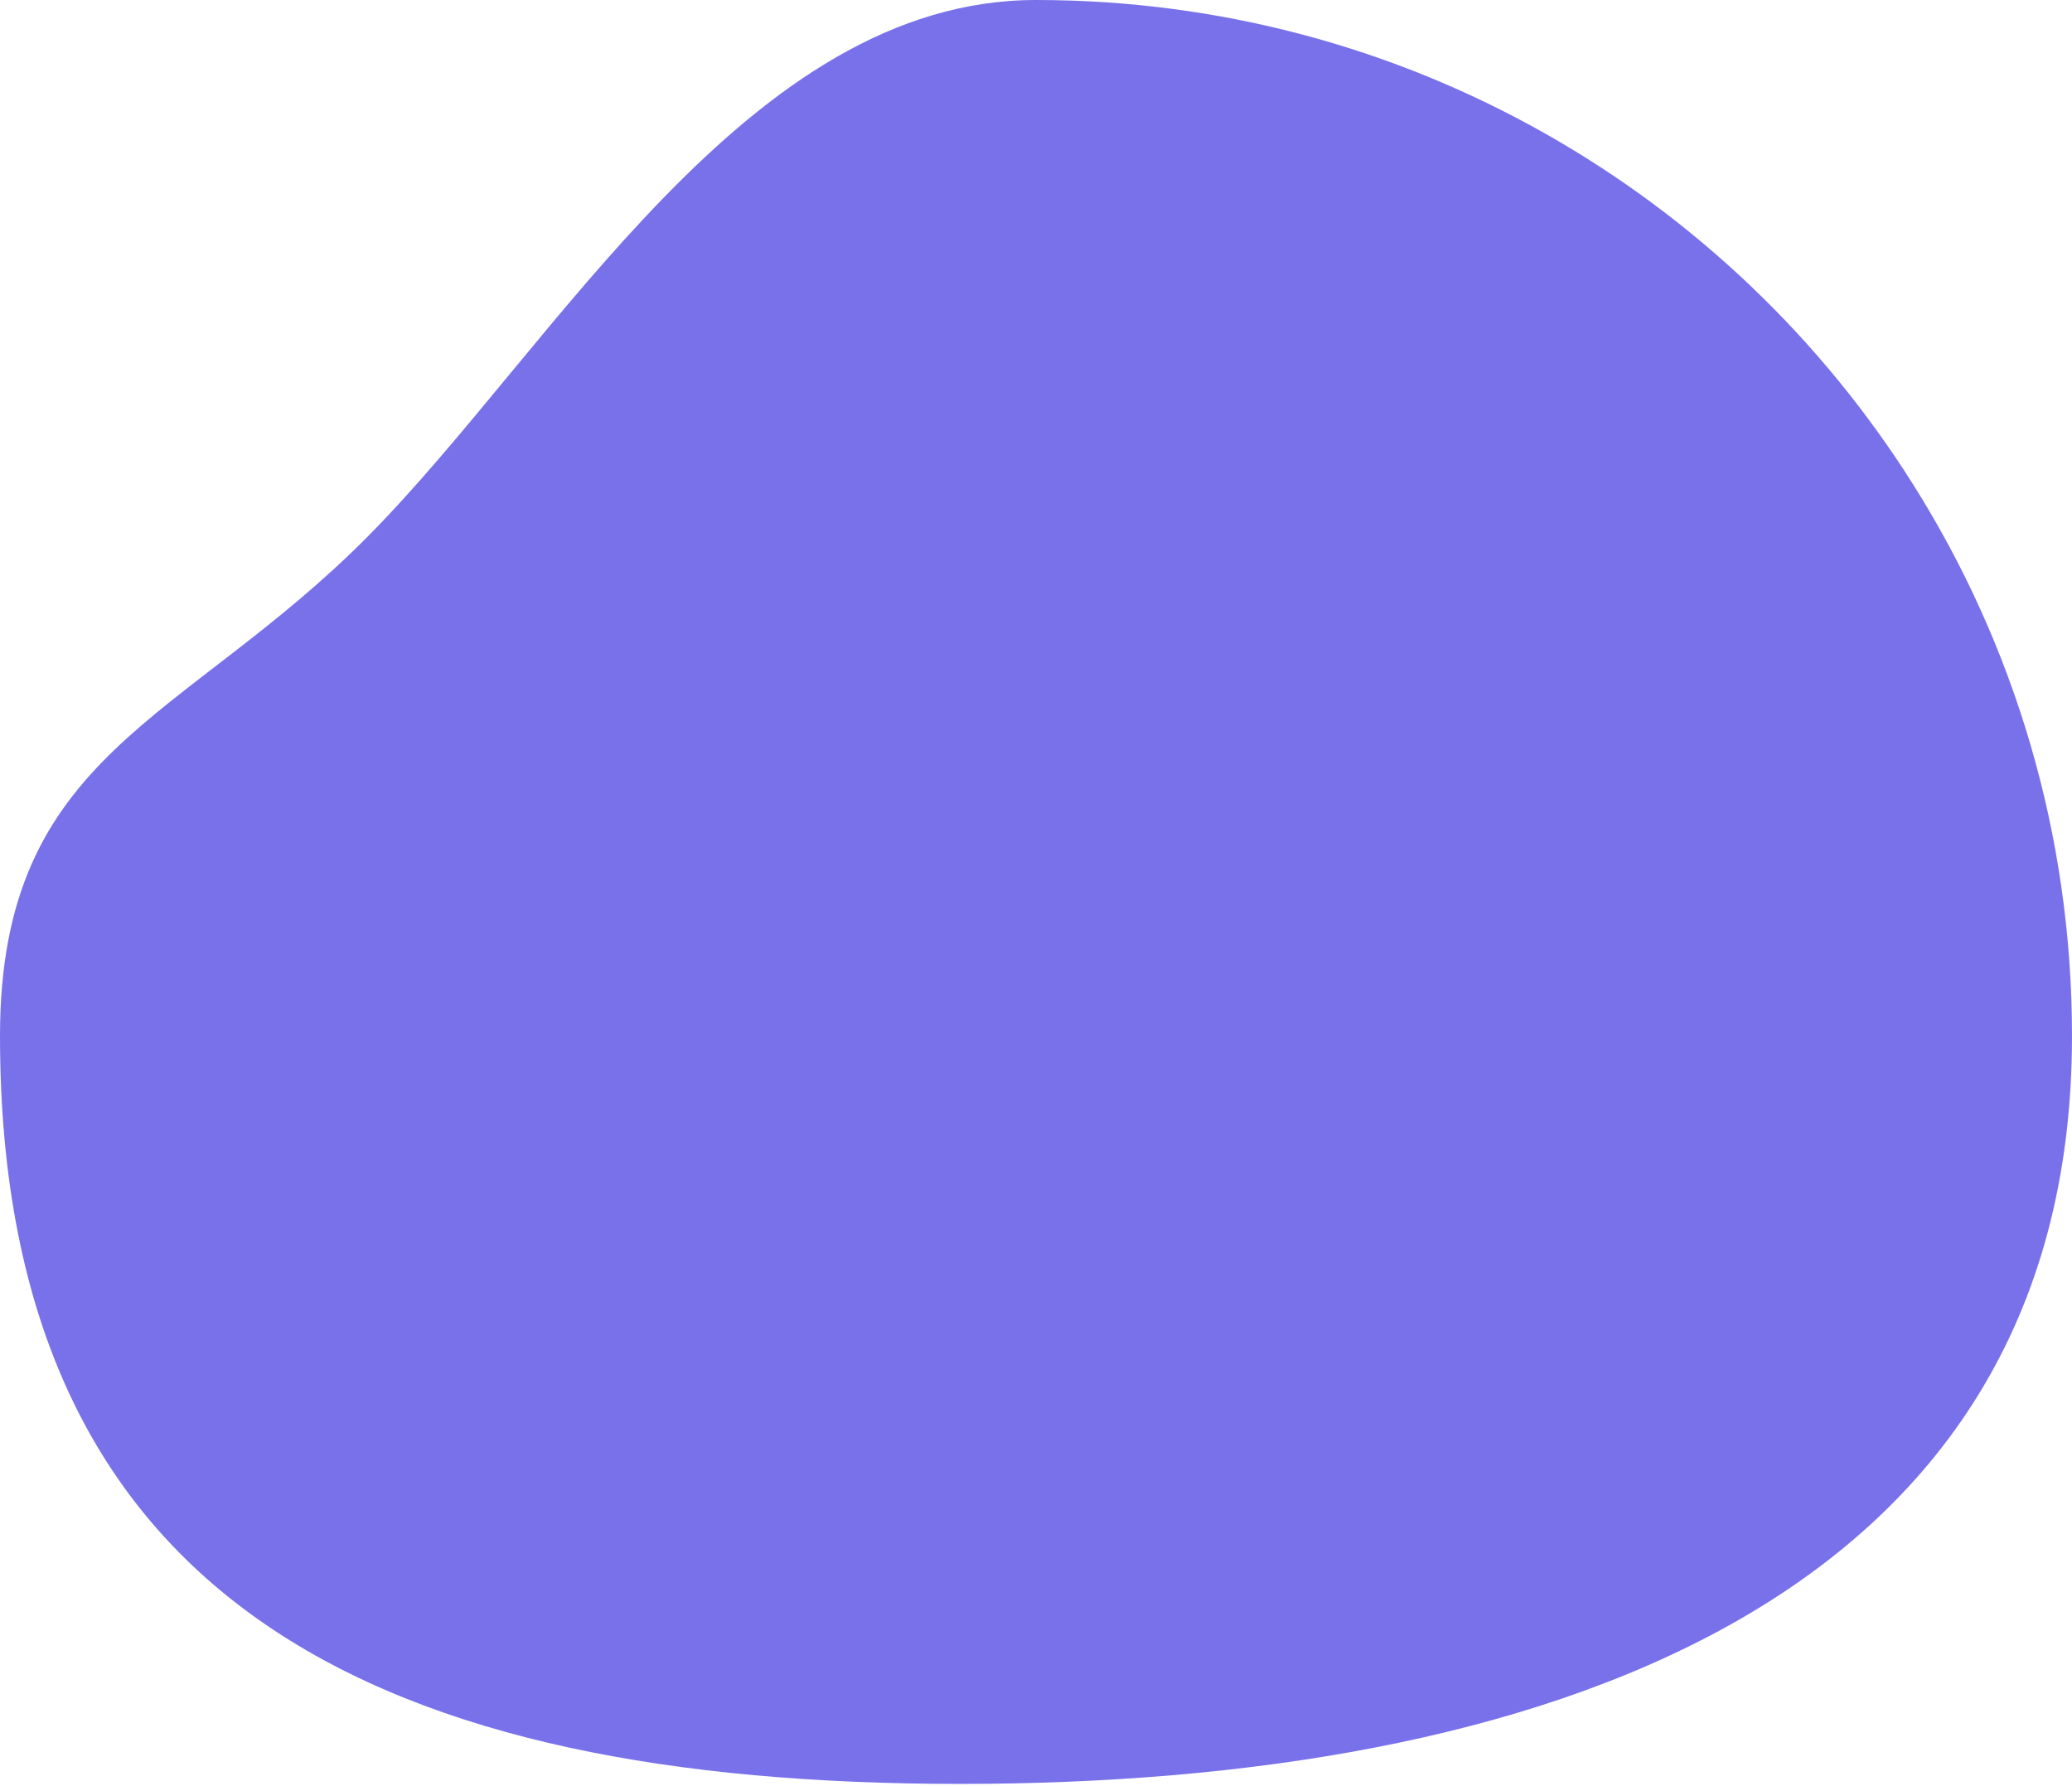 <?xml version="1.0" encoding="UTF-8"?>
<svg width="464px" height="400px" viewBox="0 0 464 400" version="1.1" xmlns="http://www.w3.org/2000/svg" xmlns:xlink="http://www.w3.org/1999/xlink">
    <!-- Generator: Sketch 47.1 (45422) - http://www.bohemiancoding.com/sketch -->
    <title>Oval</title>
    <desc>Created with Sketch.</desc>
    <defs></defs>
    <g id="Page-1" stroke="none" stroke-width="1" fill="none" fill-rule="evenodd">
        <path d="M215,399.5 C343.13,399.5 464,360.13 464,232 C464,186.695 451.014,144.423 428.561,108.703 C387.513,43.402 314.825,0 232,0 C167.488,0 124.551,77.498 82.5,120 C41.032,161.912 0,168.382 0,232 C0,360.13 86.87,399.5 215,399.5 Z" id="Oval" fill="#7971ea"></path>
    </g>
</svg>